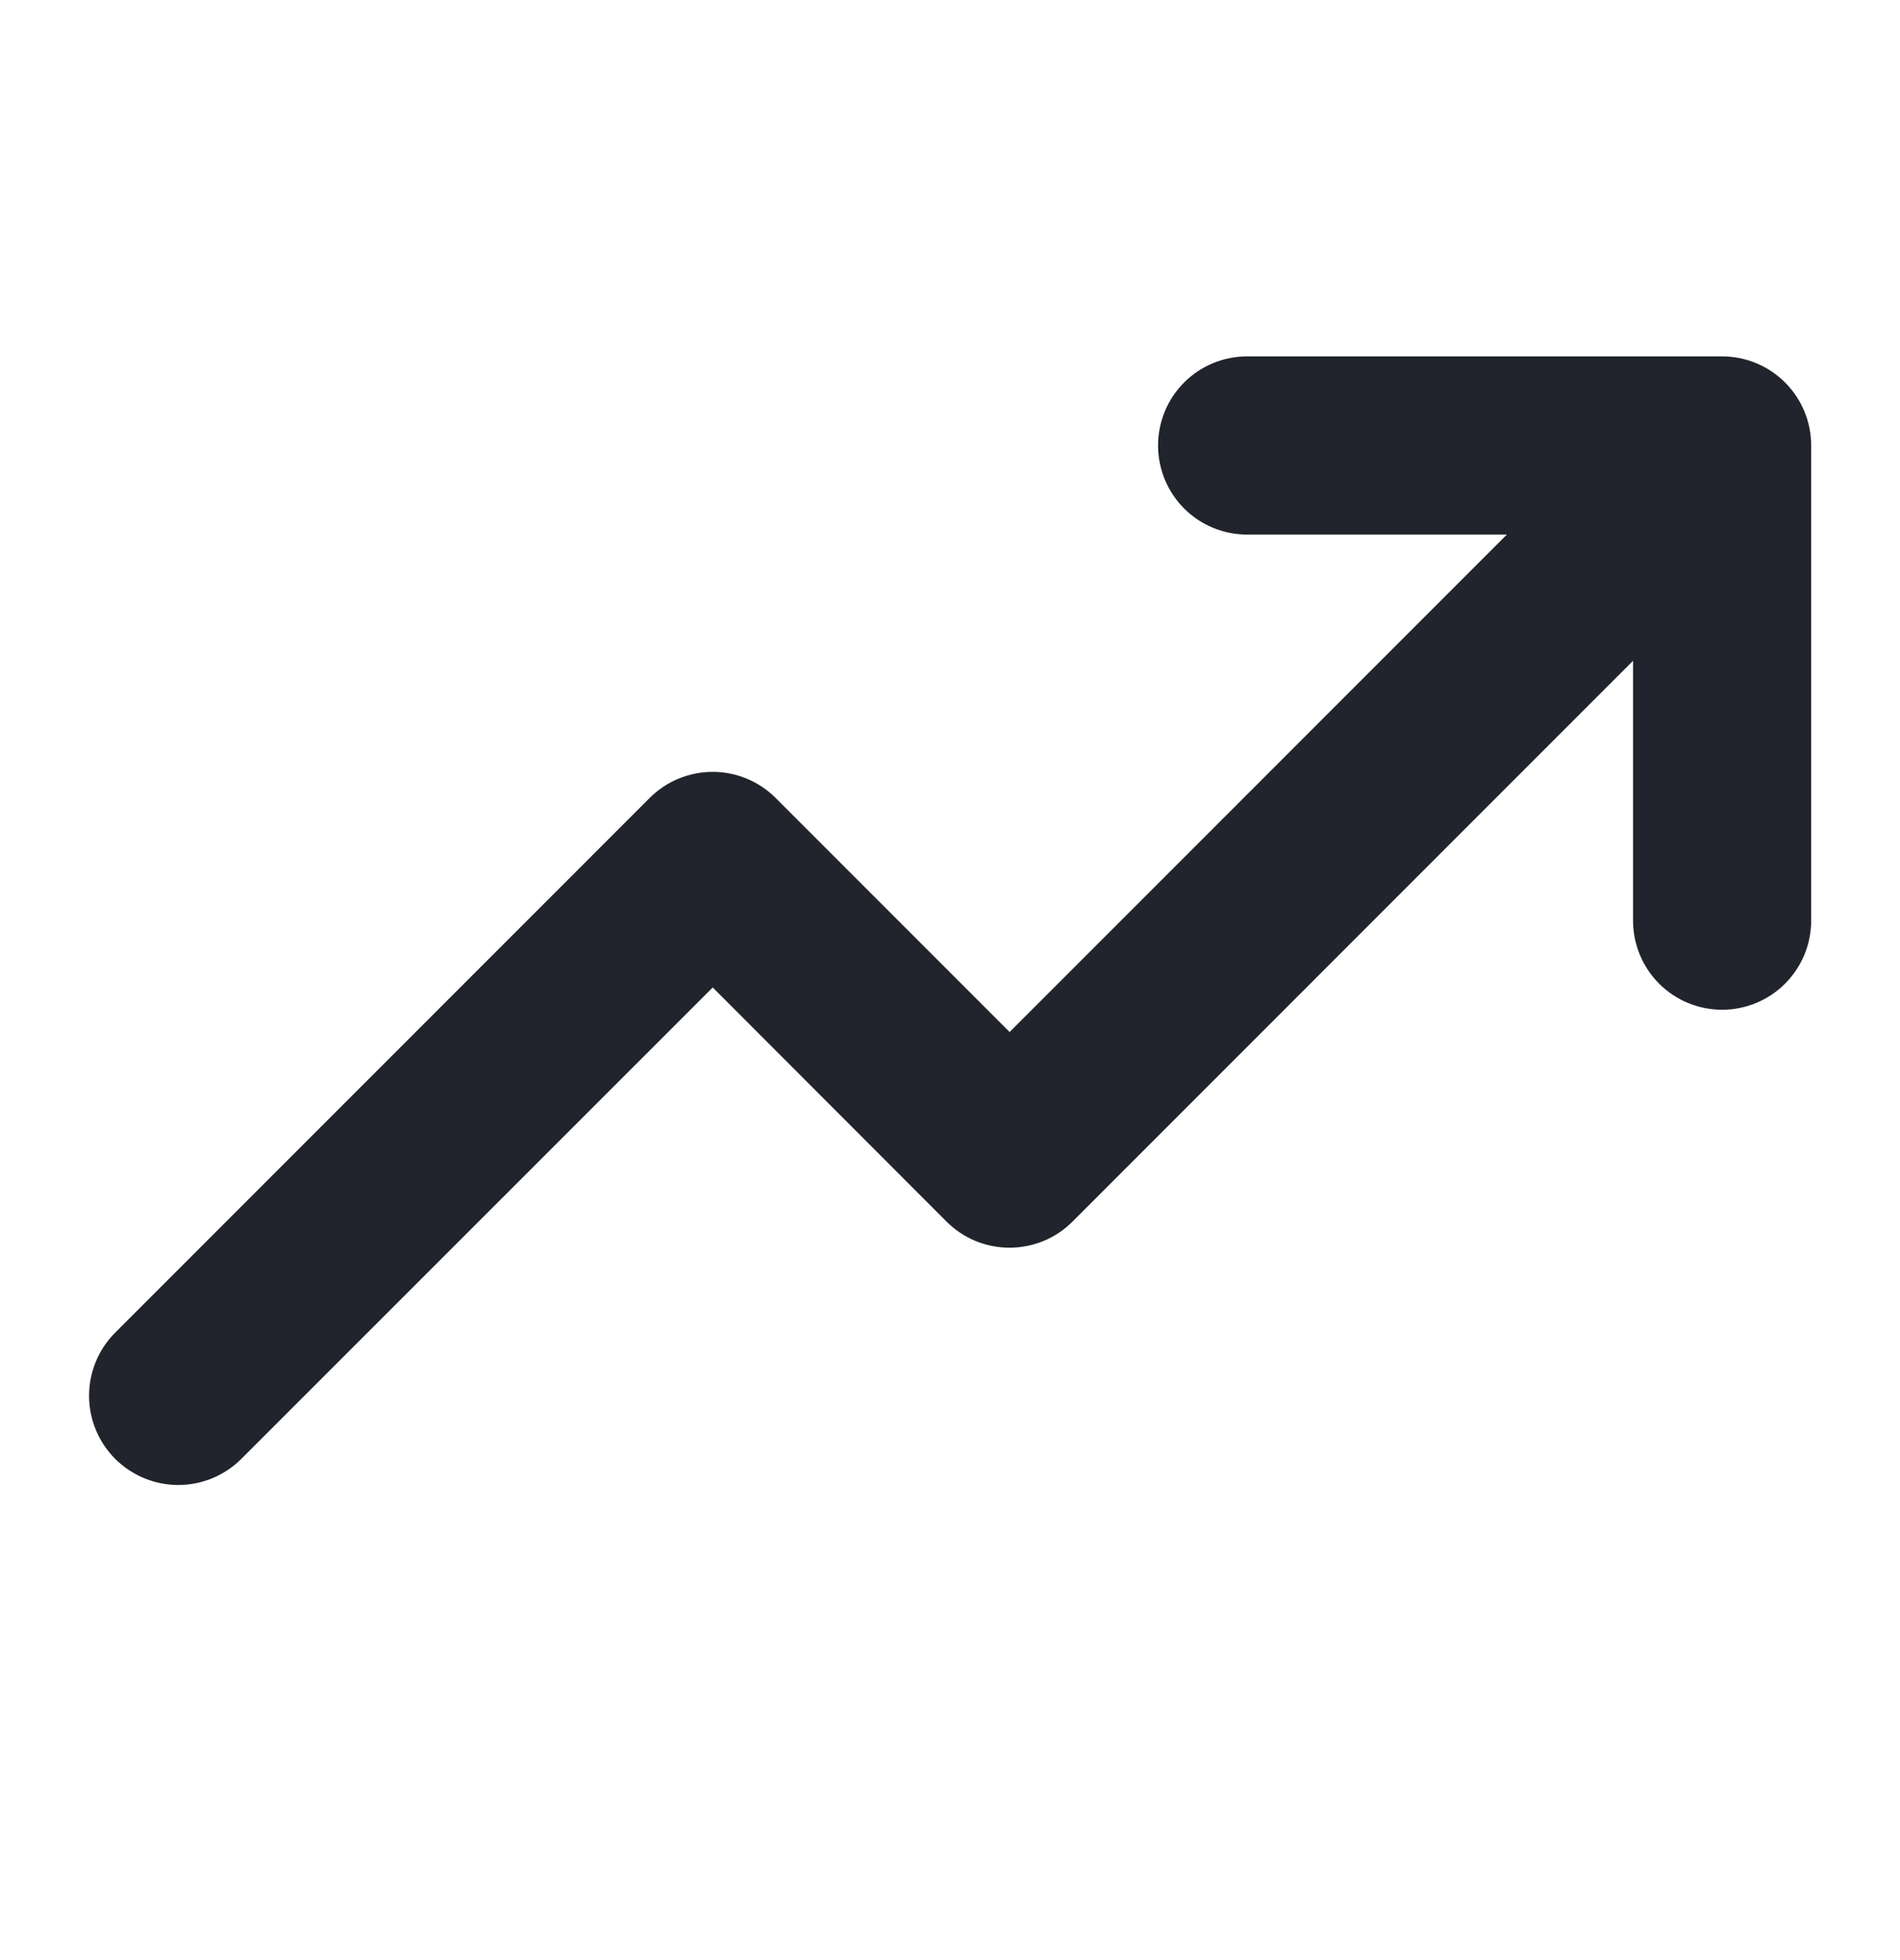 <svg width="32" height="33" viewBox="0 0 32 33" fill="none" xmlns="http://www.w3.org/2000/svg">
<path d="M30.504 7.5V15.5C30.504 15.898 30.346 16.279 30.064 16.561C29.783 16.842 29.402 17 29.004 17C28.606 17 28.224 16.842 27.943 16.561C27.662 16.279 27.504 15.898 27.504 15.5V11.125L18.065 20.565C17.926 20.705 17.76 20.816 17.578 20.892C17.395 20.967 17.2 21.006 17.003 21.006C16.805 21.006 16.61 20.967 16.427 20.892C16.245 20.816 16.079 20.705 15.94 20.565L12.004 16.625L4.065 24.561C3.783 24.843 3.401 25.001 3.003 25.001C2.604 25.001 2.222 24.843 1.94 24.561C1.658 24.279 1.5 23.897 1.5 23.499C1.5 23.1 1.658 22.718 1.94 22.436L10.94 13.436C11.079 13.296 11.245 13.185 11.427 13.11C11.61 13.034 11.805 12.995 12.003 12.995C12.2 12.995 12.396 13.034 12.578 13.11C12.76 13.185 12.926 13.296 13.065 13.436L17.004 17.375L25.379 9H21.004C20.606 9 20.224 8.842 19.943 8.561C19.662 8.279 19.504 7.898 19.504 7.5C19.504 7.102 19.662 6.721 19.943 6.439C20.224 6.158 20.606 6 21.004 6H29.004C29.402 6 29.783 6.158 30.064 6.439C30.346 6.721 30.504 7.102 30.504 7.5Z" fill="#21242C"/>
</svg>
